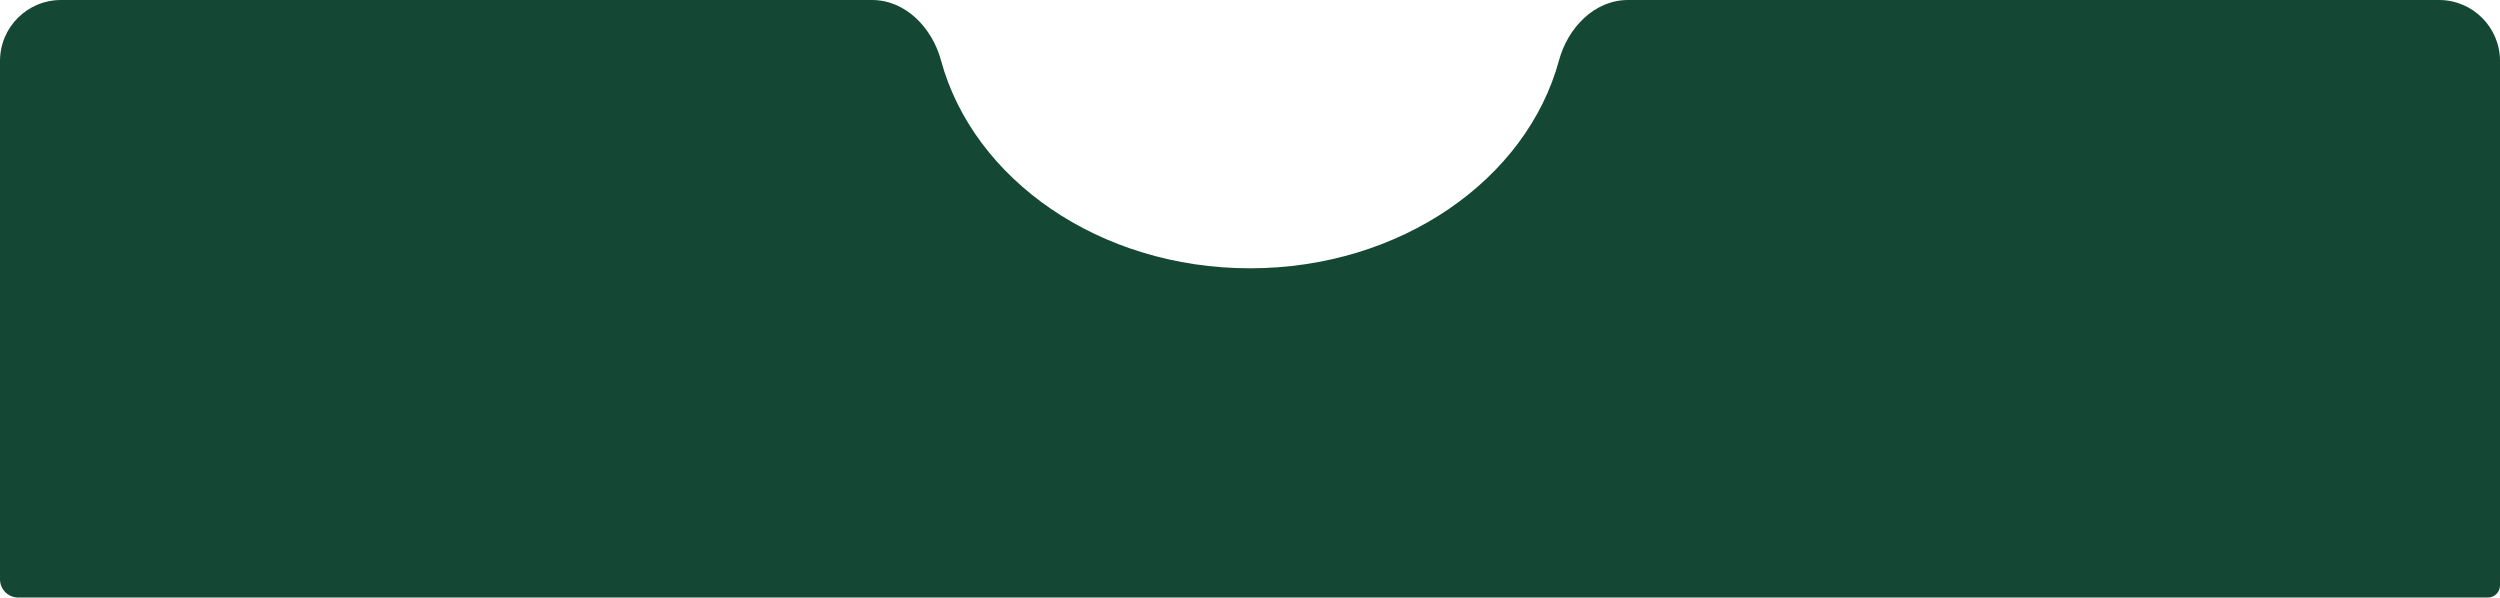 <svg width="410" height="98" viewBox="0 0 410 98" fill="none" xmlns="http://www.w3.org/2000/svg">
<g clip-path="url(#clip0_38_2)">
<path fill-rule="evenodd" clip-rule="evenodd" d="M205 44C229.702 44 250.381 29.426 255.682 9.885C257.129 4.555 261.477 0 267 0H400C405.523 0 410 4.477 410 10V96C410 97.105 409.105 98 408 98H3C1.343 98 0 96.657 0 95V10C0 4.477 4.477 0 10 0H143C148.523 0 152.871 4.555 154.318 9.885C159.619 29.426 180.298 44 205 44Z" fill="#144835"/>
</g>
<defs>
<clipPath id="clip0_38_2">
<rect width="410" height="98" fill="white"/>
</clipPath>
</defs>
</svg>
